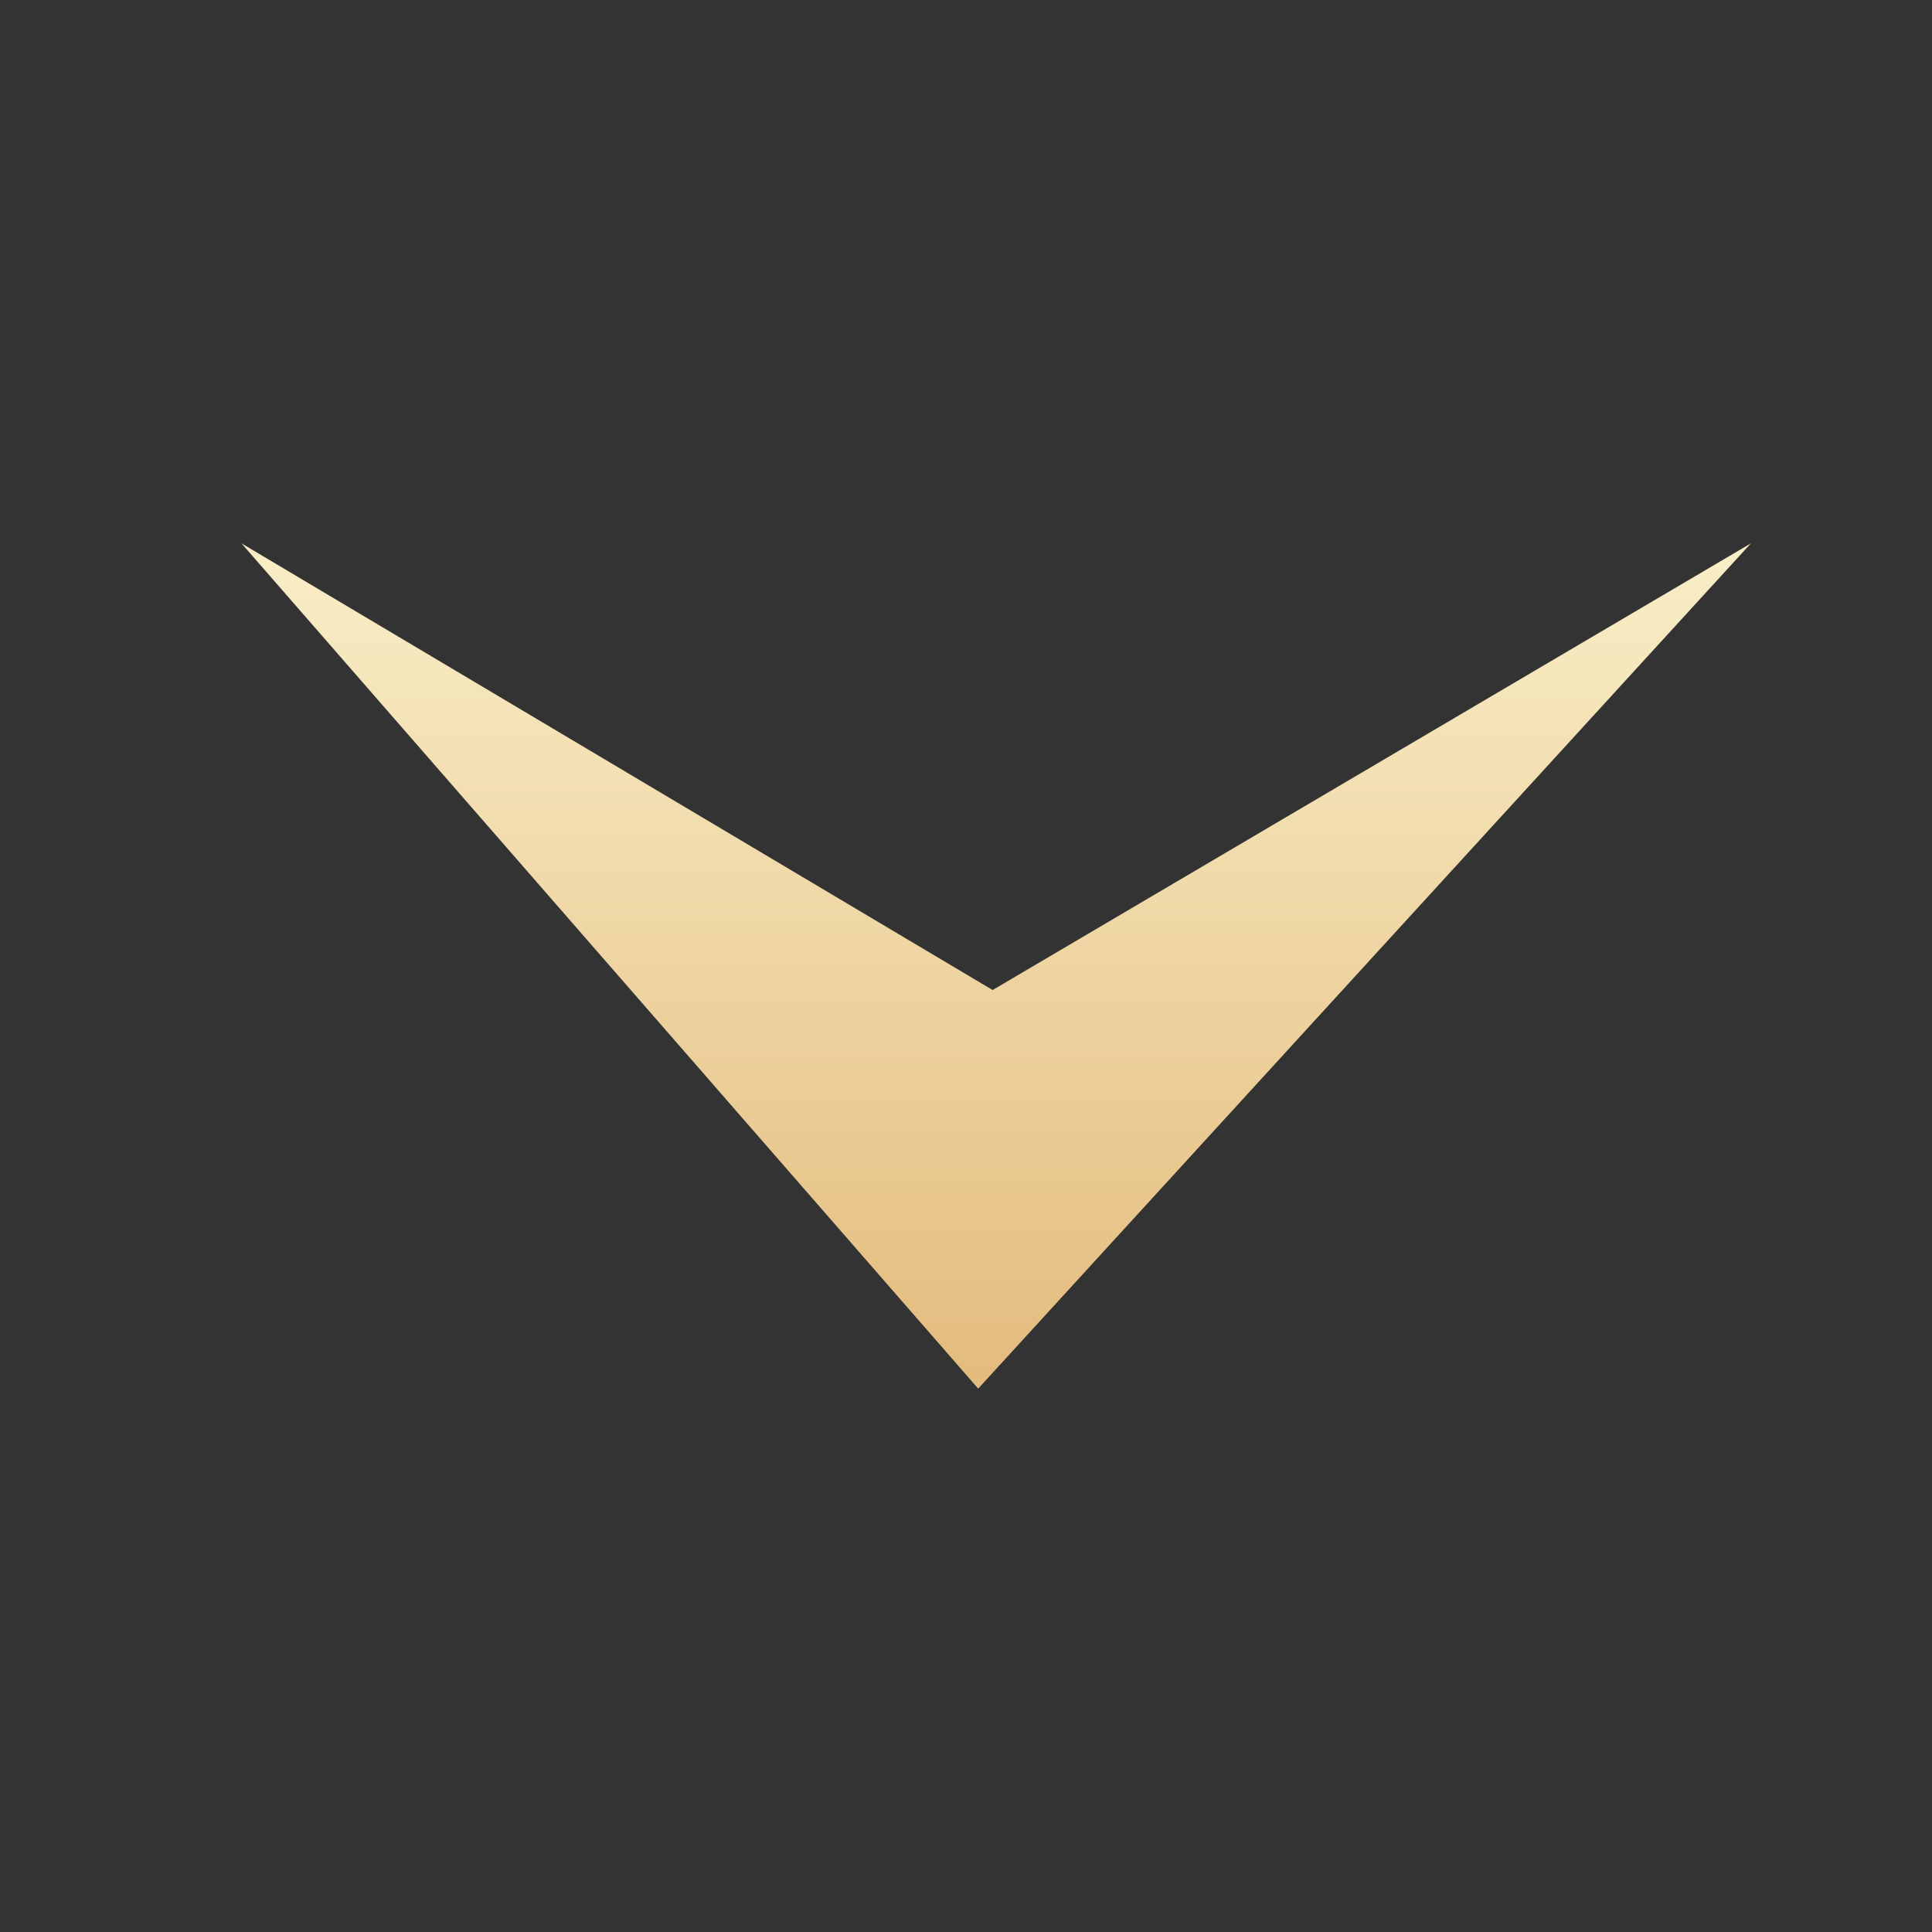 <svg width="32" height="32" viewBox="0 0 32 32" fill="none" xmlns="http://www.w3.org/2000/svg">
<rect x="0" y="0" width="32" height="32" fill="#333333" stroke="none"/>
<path d="M16.441 16.398L4 9L16.202 23L29 9L16.441 16.398Z" fill="url(#paint0_linear_73_723)"/>
<defs>
<linearGradient id="paint0_linear_73_723" x1="16.5" y1="9" x2="16.5" y2="23" gradientUnits="userSpaceOnUse">
<stop stop-color="#F9EEC7"/>
<stop offset="1" stop-color="#E3BB7D"/>
</linearGradient>
</defs>
</svg>
